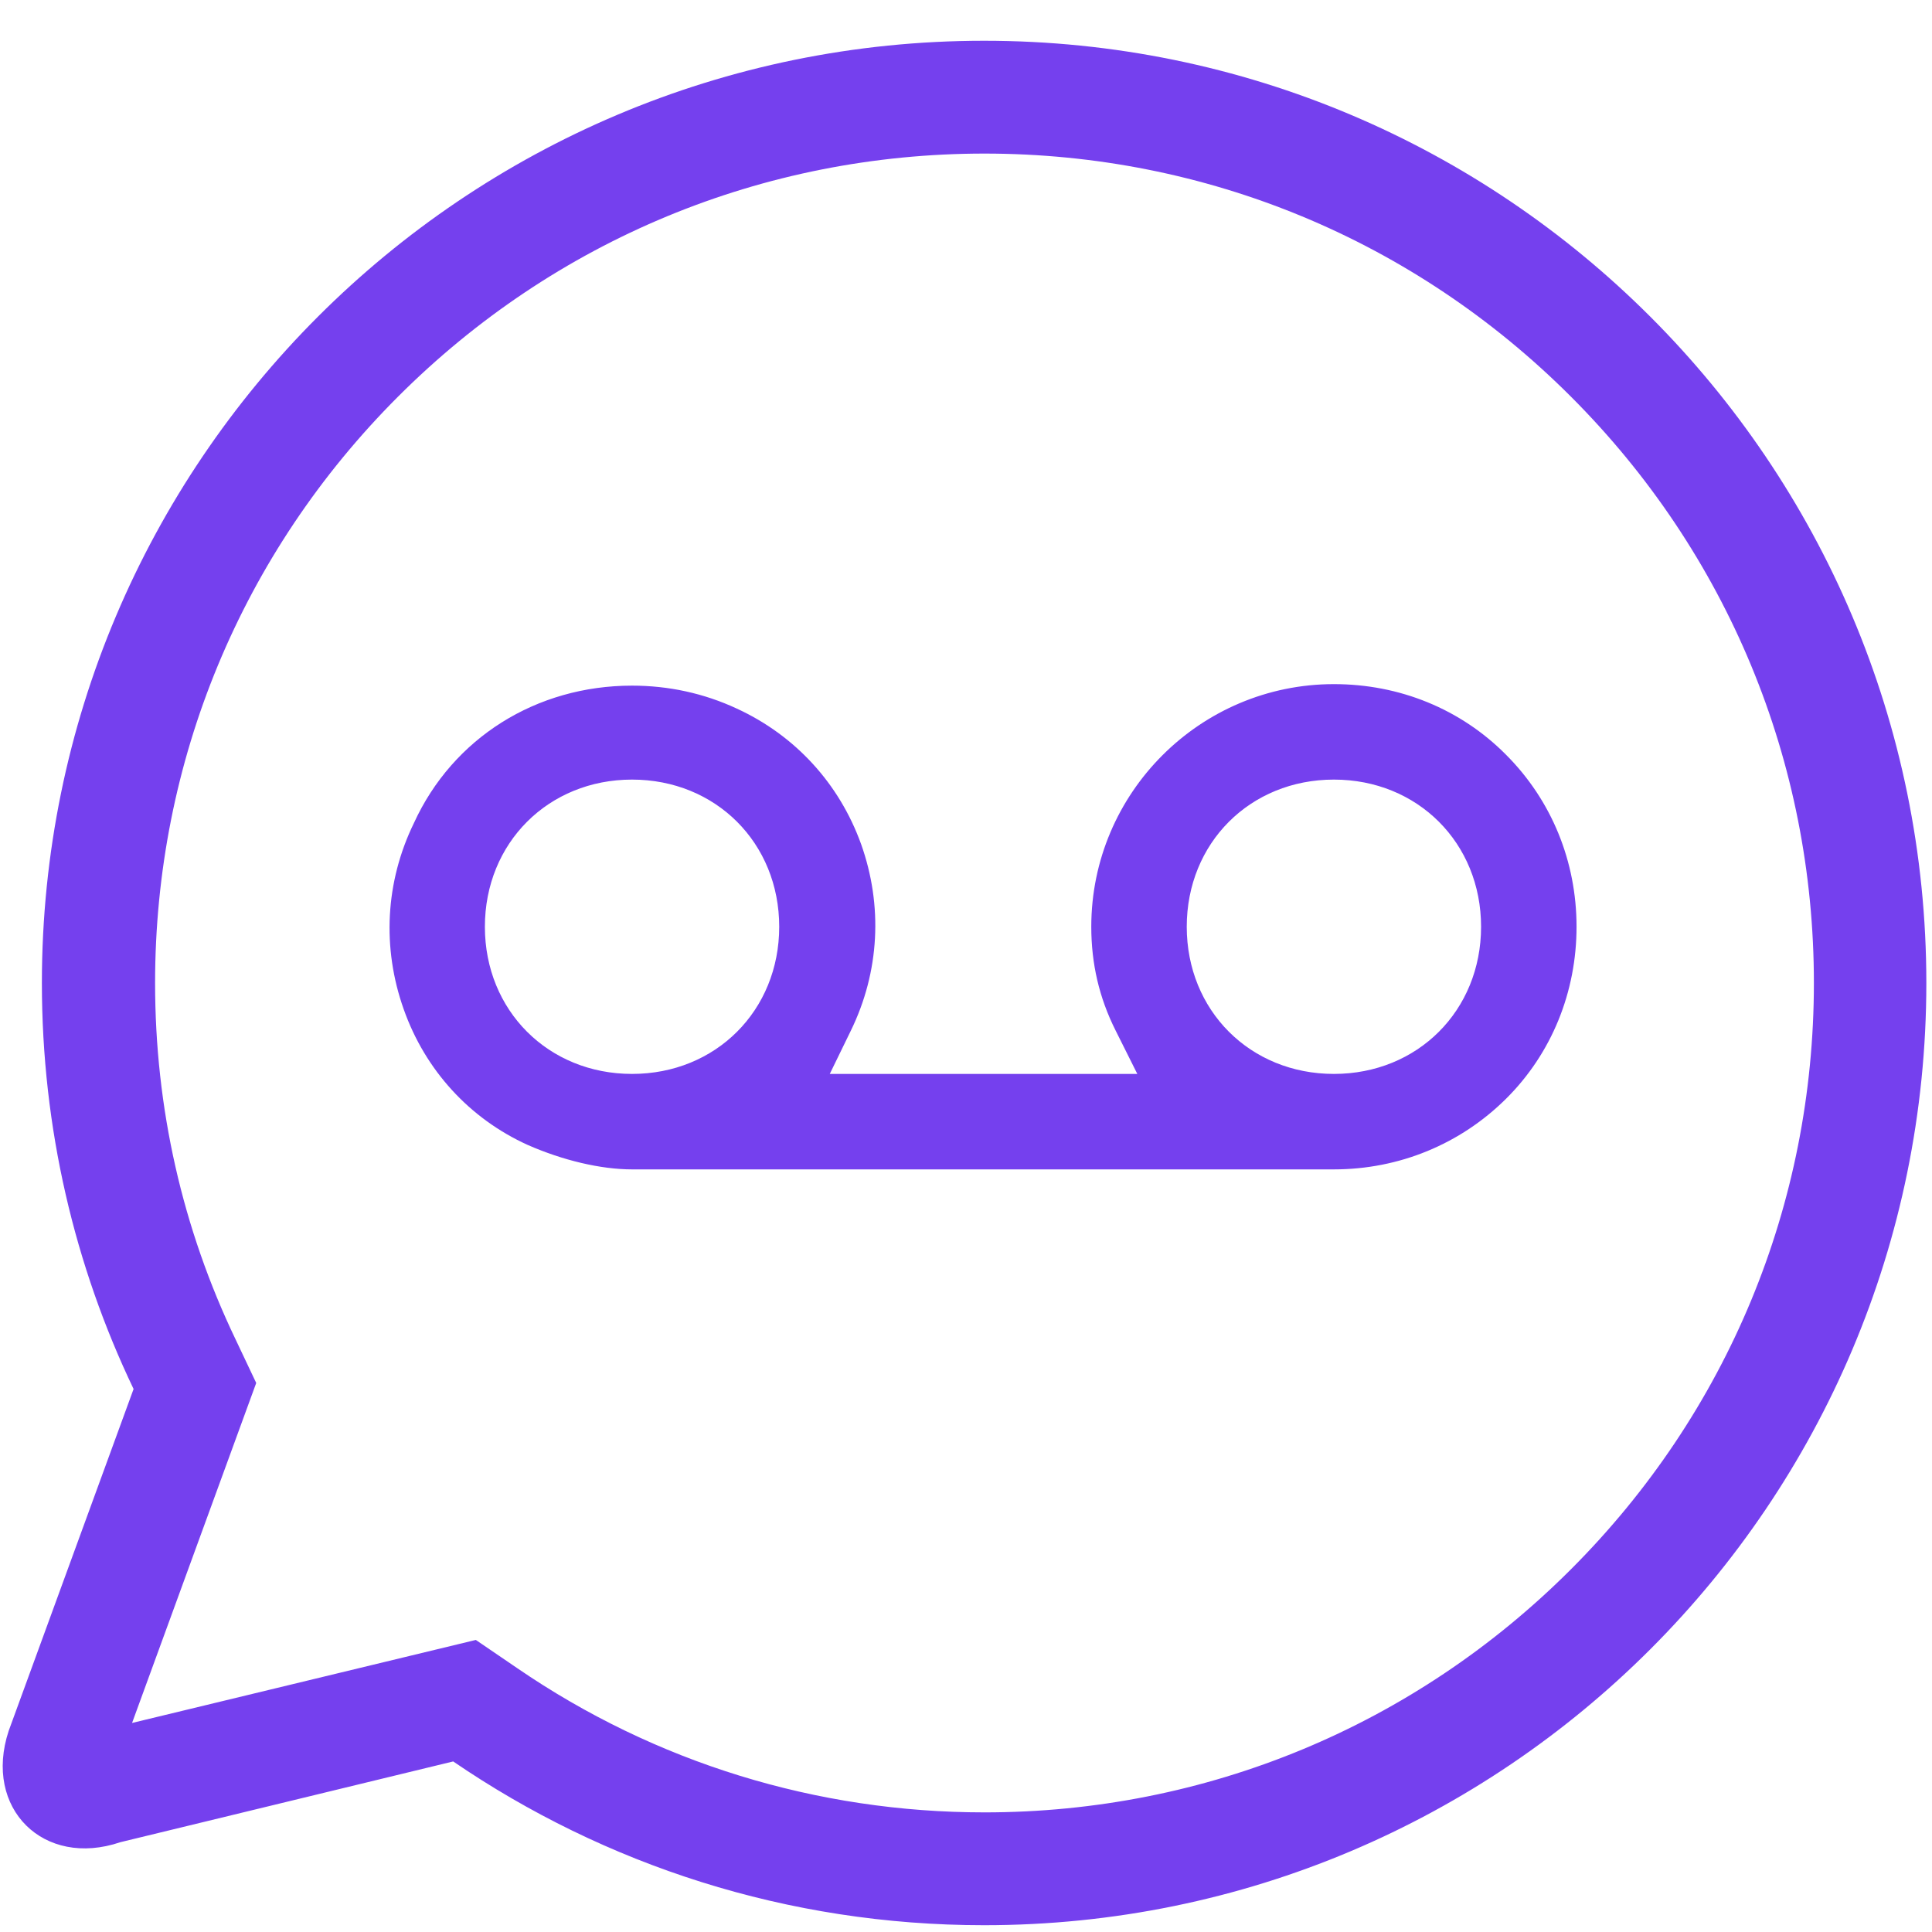<?xml version="1.0" encoding="utf-8"?>
<!-- Generator: Adobe Illustrator 26.5.0, SVG Export Plug-In . SVG Version: 6.00 Build 0)  -->
<svg version="1.1" id="Layer_1" xmlns="http://www.w3.org/2000/svg" xmlns:xlink="http://www.w3.org/1999/xlink" x="0px" y="0px"
	 viewBox="0 0 512 512" style="enable-background:new 0 0 512 512;" xml:space="preserve">
<style type="text/css">
	.st0{fill:#7540EE;}
</style>
<path class="st0" d="M31.9,488.2l88.2-21.4c40.1,27.4,88.5,43.4,140.7,43.4c137.9,0,249.7-111.8,249.7-249.7S398.7,10.8,260.8,10.8
	S11.1,122.6,11.1,260.5c0,38.5,8.7,75,24.3,107.6L2.3,458.7C-4.5,479.3,11.6,495.1,31.9,488.2z M35,456.6l32.9-90.1l-5.4-11.4
	c-14.2-29.6-21.4-61.5-21.4-94.6c0-58.7,22.9-113.9,64.4-155.4c41.5-41.5,96.7-64.4,155.4-64.4c58.7,0,113.9,22.9,155.4,64.4
	c41.5,41.5,64.4,96.7,64.4,155.4s-22.9,113.9-64.4,155.4c-41.5,41.5-96.7,64.4-155.4,64.4c-44.5,0-87.3-13.2-123.8-38.2l-11-7.5
	L35,456.6z"/>
<path class="st0" d="M167.5,309.9c-8.3,0-18.4-2.4-27.7-6.5c-15.4-7-27.1-19.8-32.8-35.9c-5.8-16.3-4.9-33.8,2.7-49.4
	c10.3-22.5,32.4-36.4,57.8-36.4c9.6,0,19,2,27.8,6.1c15.4,7.1,27.1,19.8,32.9,35.9c5.8,16.3,4.9,33.8-2.7,49.4l-5.6,11.5h81.5
	l-5.8-11.6c-4.3-8.6-6.4-17.6-6.4-27.4c0-35.5,28.9-64.3,64.3-64.3c17.4,0,33.6,6.6,45.6,18.7c12.1,12.1,18.7,28.3,18.7,45.6
	s-6.6,33.6-18.7,45.6s-28.3,18.7-45.6,18.7H167.5z M353.5,206.6c-22.2,0-39,16.8-39,39s16.8,39,39,39s39-16.8,39-39
	S375.7,206.6,353.5,206.6z M167.5,206.6c-22.2,0-39,16.8-39,39s16.8,39,39,39c22.2,0,39-16.8,39-39S189.7,206.6,167.5,206.6z"/>
</svg>

